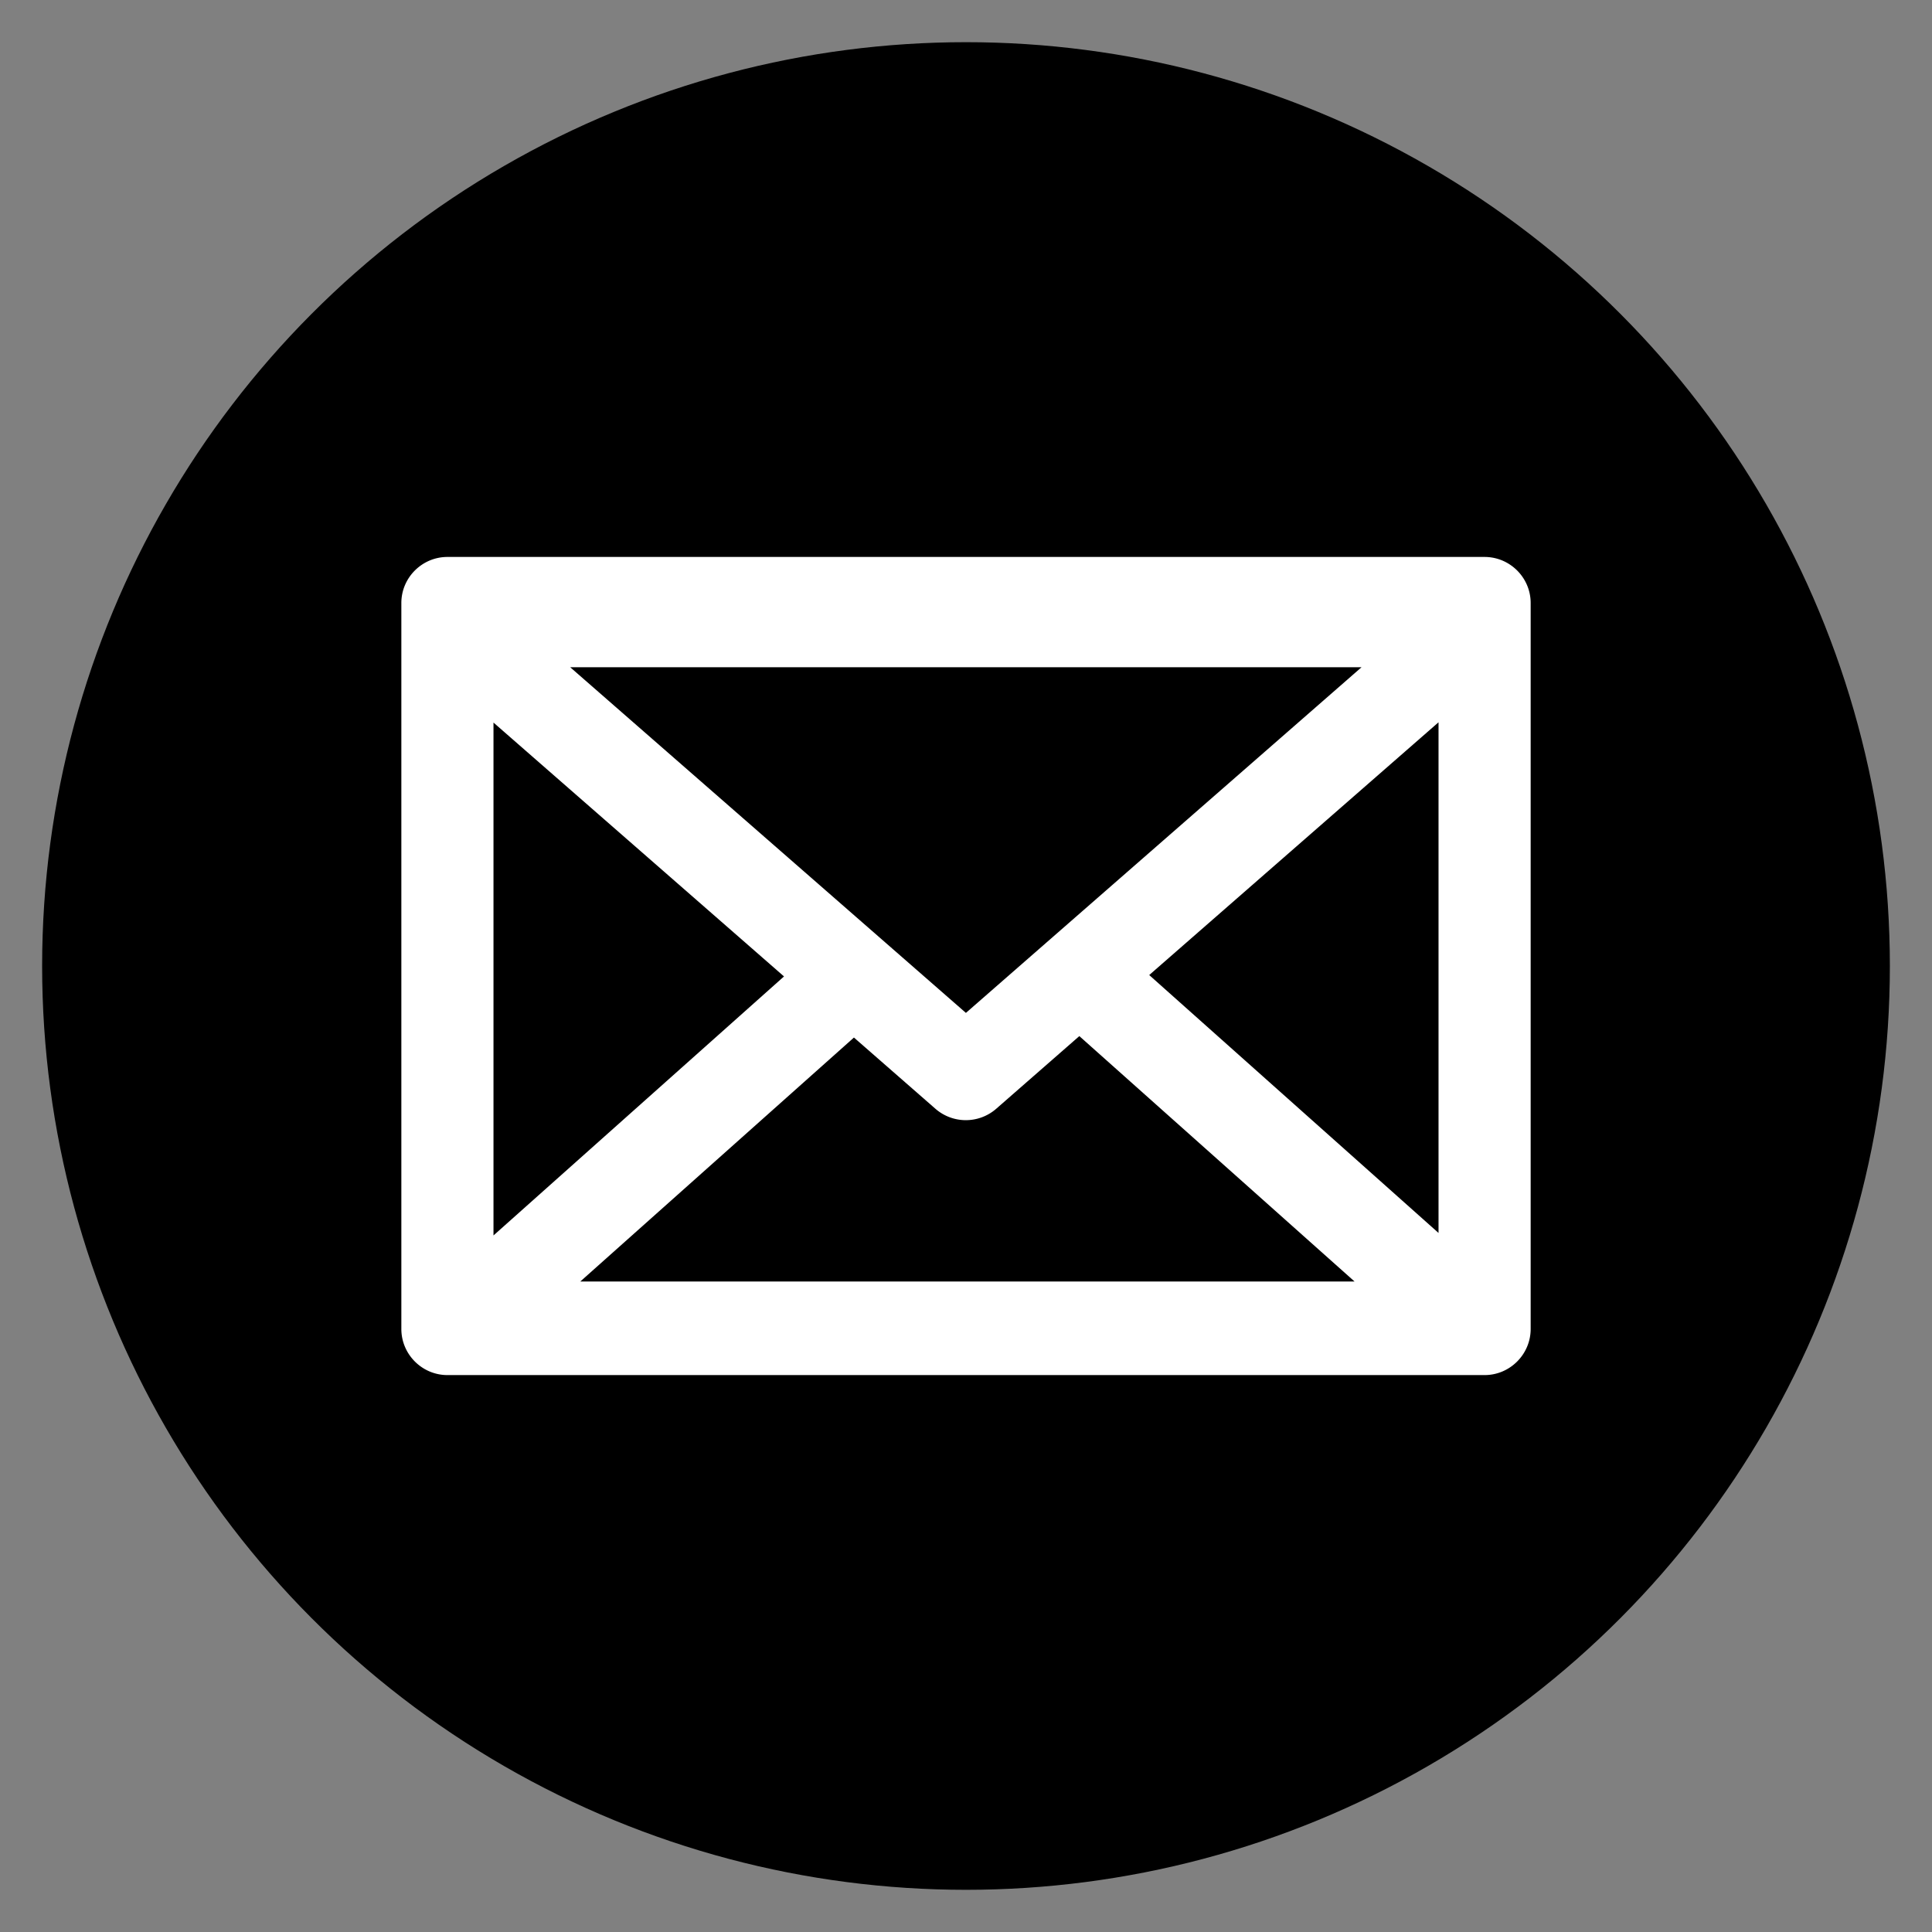 <svg xmlns="http://www.w3.org/2000/svg" viewBox="0 0 300 300"><rect x="0" y="0" width="300" height="300" fill="#808080" stroke="none"/><g transform="translate(-231.54 -375.82)"><ellipse cx="381.54" cy="525.82" rx="143.458" ry="143.45" color="#000"/><path style="line-height:normal;text-indent:0;text-align:start;text-decoration-line:none;text-decoration-style:solid;text-decoration-color:#000;text-transform:none;block-progression:tb;isolation:auto" d="M301.015 462.303c-3.93 0-7.153 3.213-7.153 7.146v112.733c-.001 3.934 3.217 7.16 7.153 7.16h161.052c3.936 0 7.155-3.226 7.153-7.16V469.45c0-3.933-3.222-7.146-7.153-7.146H301.015zm19.065 17.126h122.877l-61.43 53.674-61.447-53.674zm134.834 8.548v79.295l-44.925-40.047 44.925-39.248zm-146.746.044l45.112 39.42-45.112 40.219V488.02zm90.969 48.684l42.739 38.108h-120.23l42.493-37.884L376.805 548a7.178 7.178 0 009.413 0l12.919-11.294z" color="#000" font-weight="400" font-family="sans-serif" overflow="visible" fill="#fff"/></g></svg>